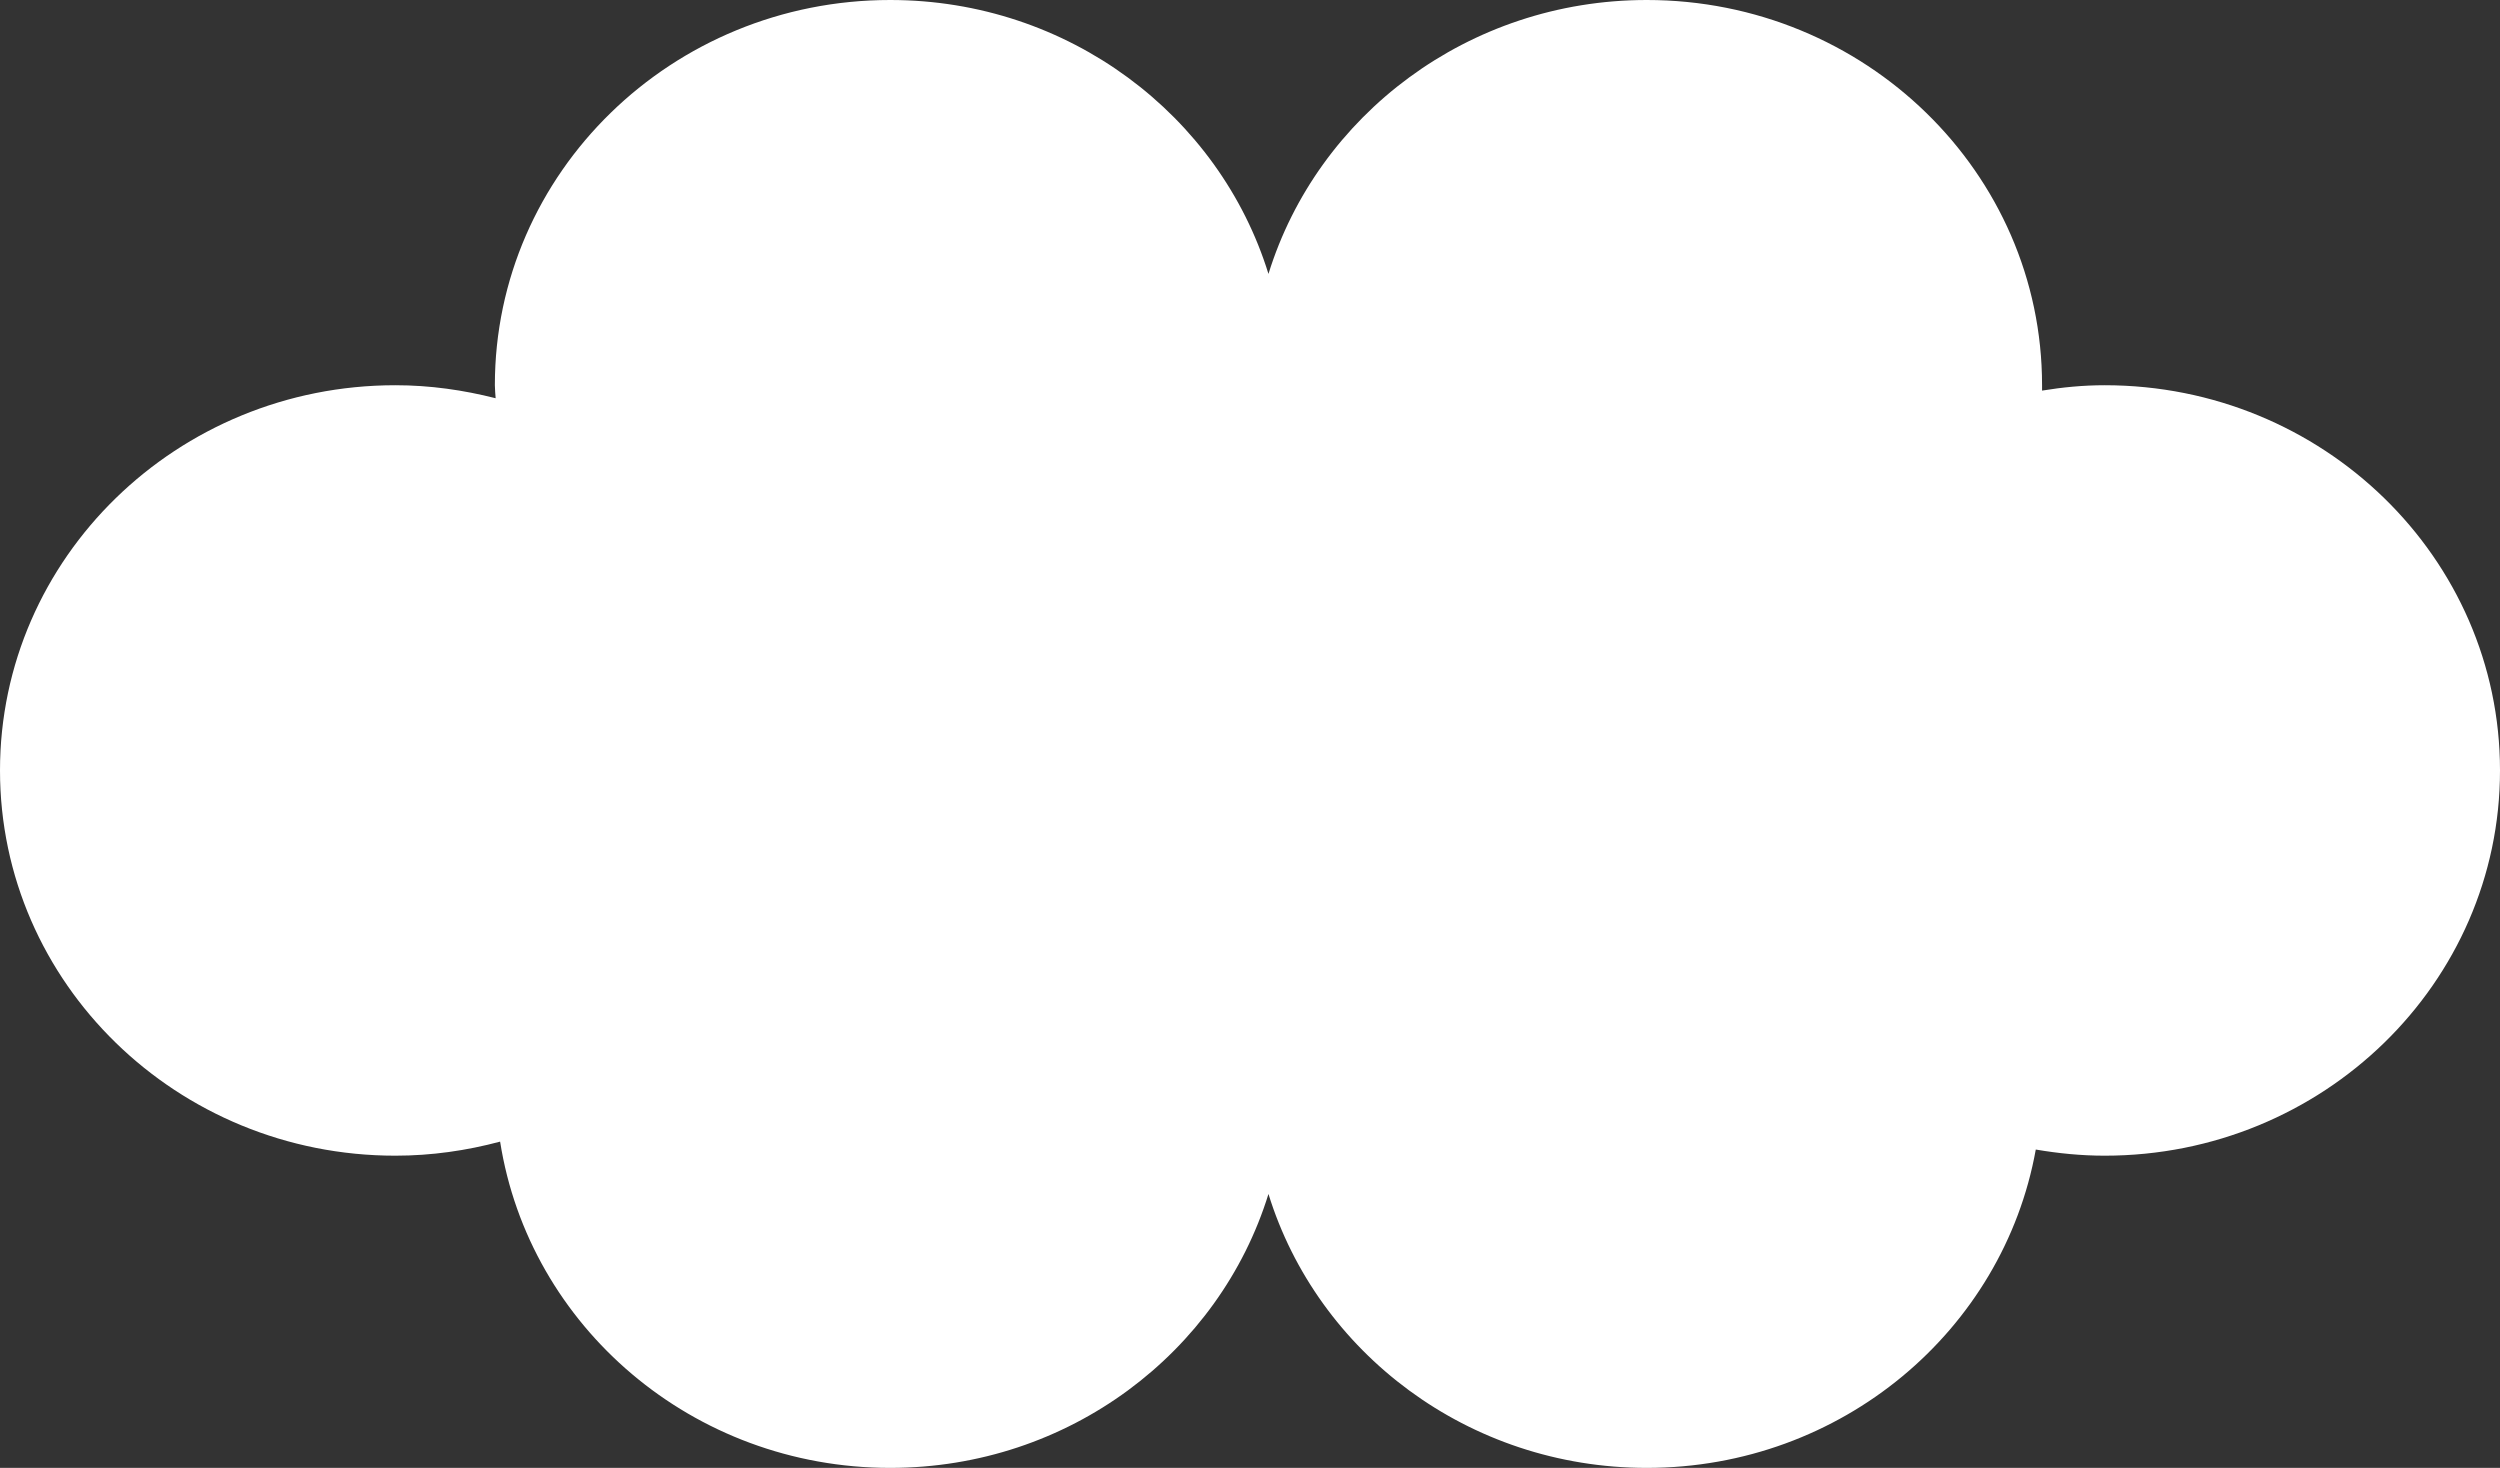<svg xmlns="http://www.w3.org/2000/svg" width="109" height="64" viewBox="0 0 109 64" fill="none"><rect x="0" y="0" width="109" height="64" fill="#333333" stroke="none"/><g clip-path="url(#clip0_14_404)"><path d="M91.764 16.796C90.828 16.796 89.925 16.885 89.034 17.03C89.034 16.952 89.034 16.874 89.034 16.796C89.034 7.524 81.313 0 71.799 0C64.02 0 57.441 5.031 55.305 11.943C53.169 5.031 46.59 0 38.812 0C29.297 0 21.576 7.524 21.576 16.796C21.576 16.985 21.599 17.174 21.61 17.363C20.206 17.007 18.755 16.796 17.236 16.796C7.721 16.796 0 24.32 0 33.592C0 42.863 7.721 50.388 17.236 50.388C18.823 50.388 20.343 50.165 21.805 49.775C23.072 57.834 30.2 64 38.812 64C46.602 64 53.169 58.969 55.305 52.057C57.441 58.969 64.02 64 71.799 64C80.297 64 87.344 58.001 88.76 50.12C89.743 50.287 90.736 50.388 91.764 50.388C101.279 50.388 109 42.863 109 33.592C109 24.32 101.279 16.796 91.764 16.796Z" fill="white"></path></g><defs><clipPath id="clip0_14_404"><rect width="109" height="64" fill="white"></rect></clipPath></defs></svg>